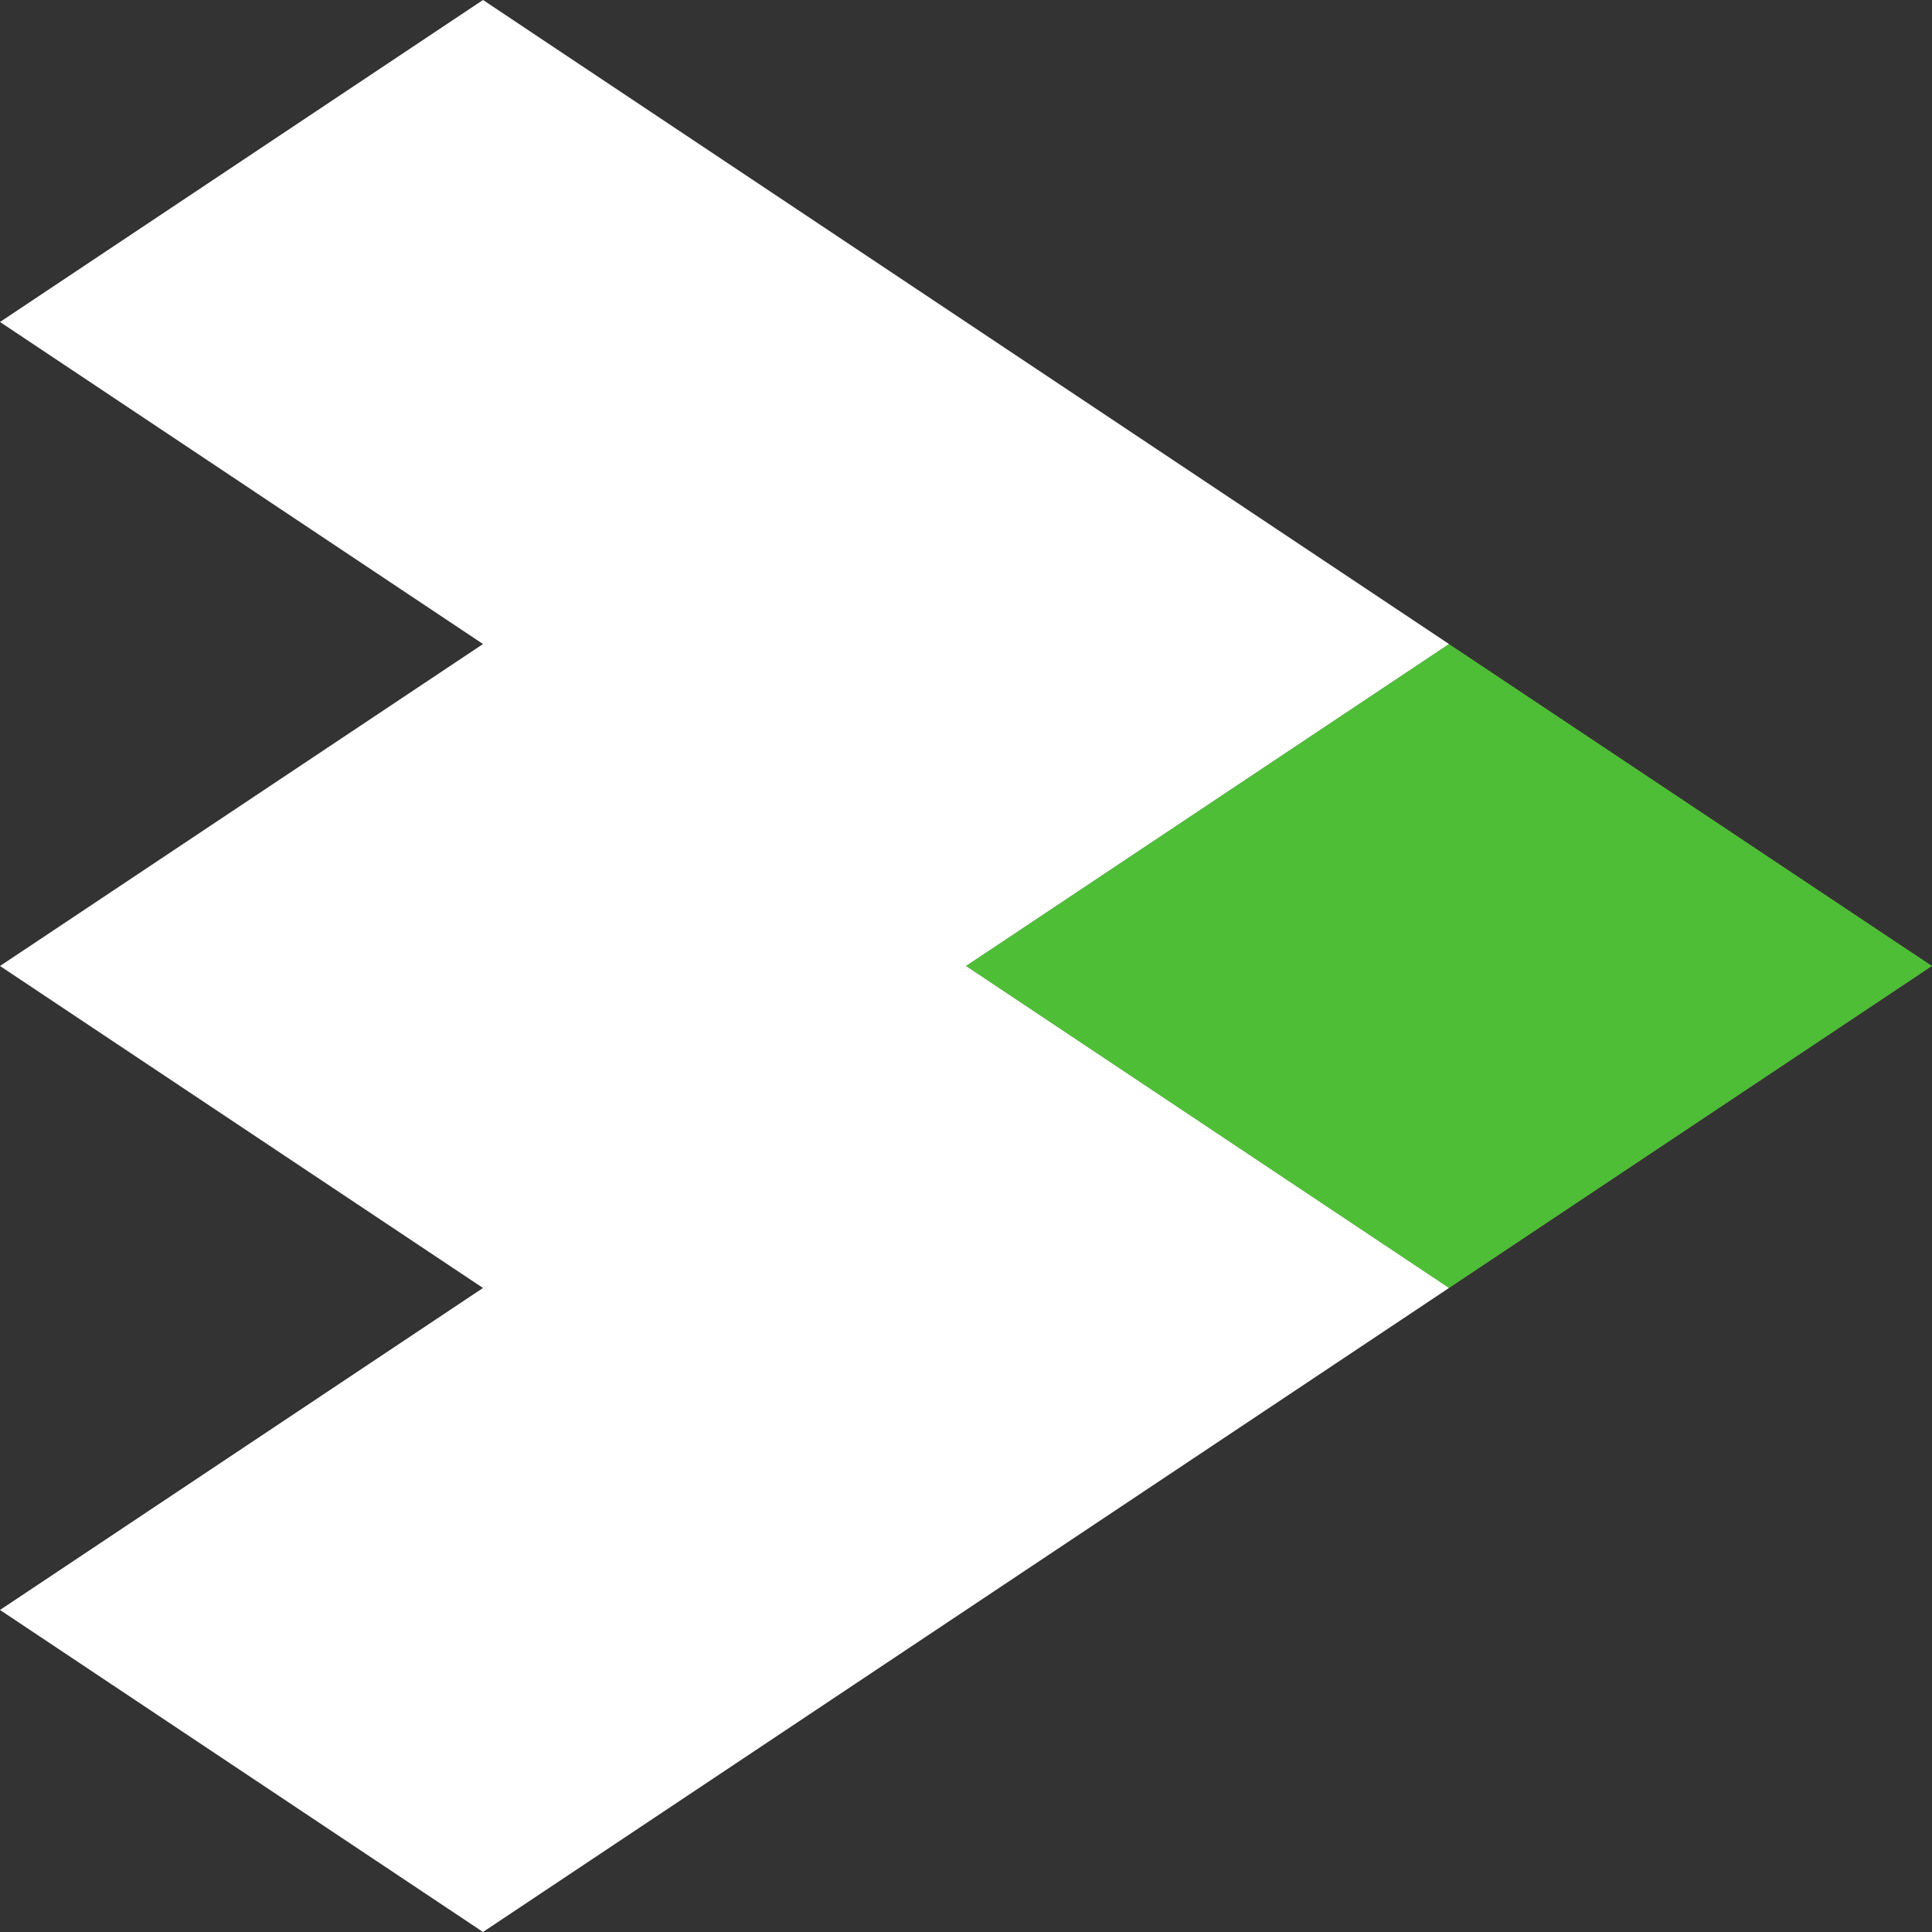 <svg width="32" height="32" fill="none" xmlns="http://www.w3.org/2000/svg"><rect width="100%" height="100%" fill="#333333" stroke="none"/><path d="M24 10.667L16 16L24 21.334L32 16L24 10.667Z" fill="#4FBE37"/><path d="M24 10.667L8 0L0 5.333L8 10.667L0 16L8 21.333L0 26.666L8 32L24 21.333L16 16L24 10.667Z" fill="white"/></svg>